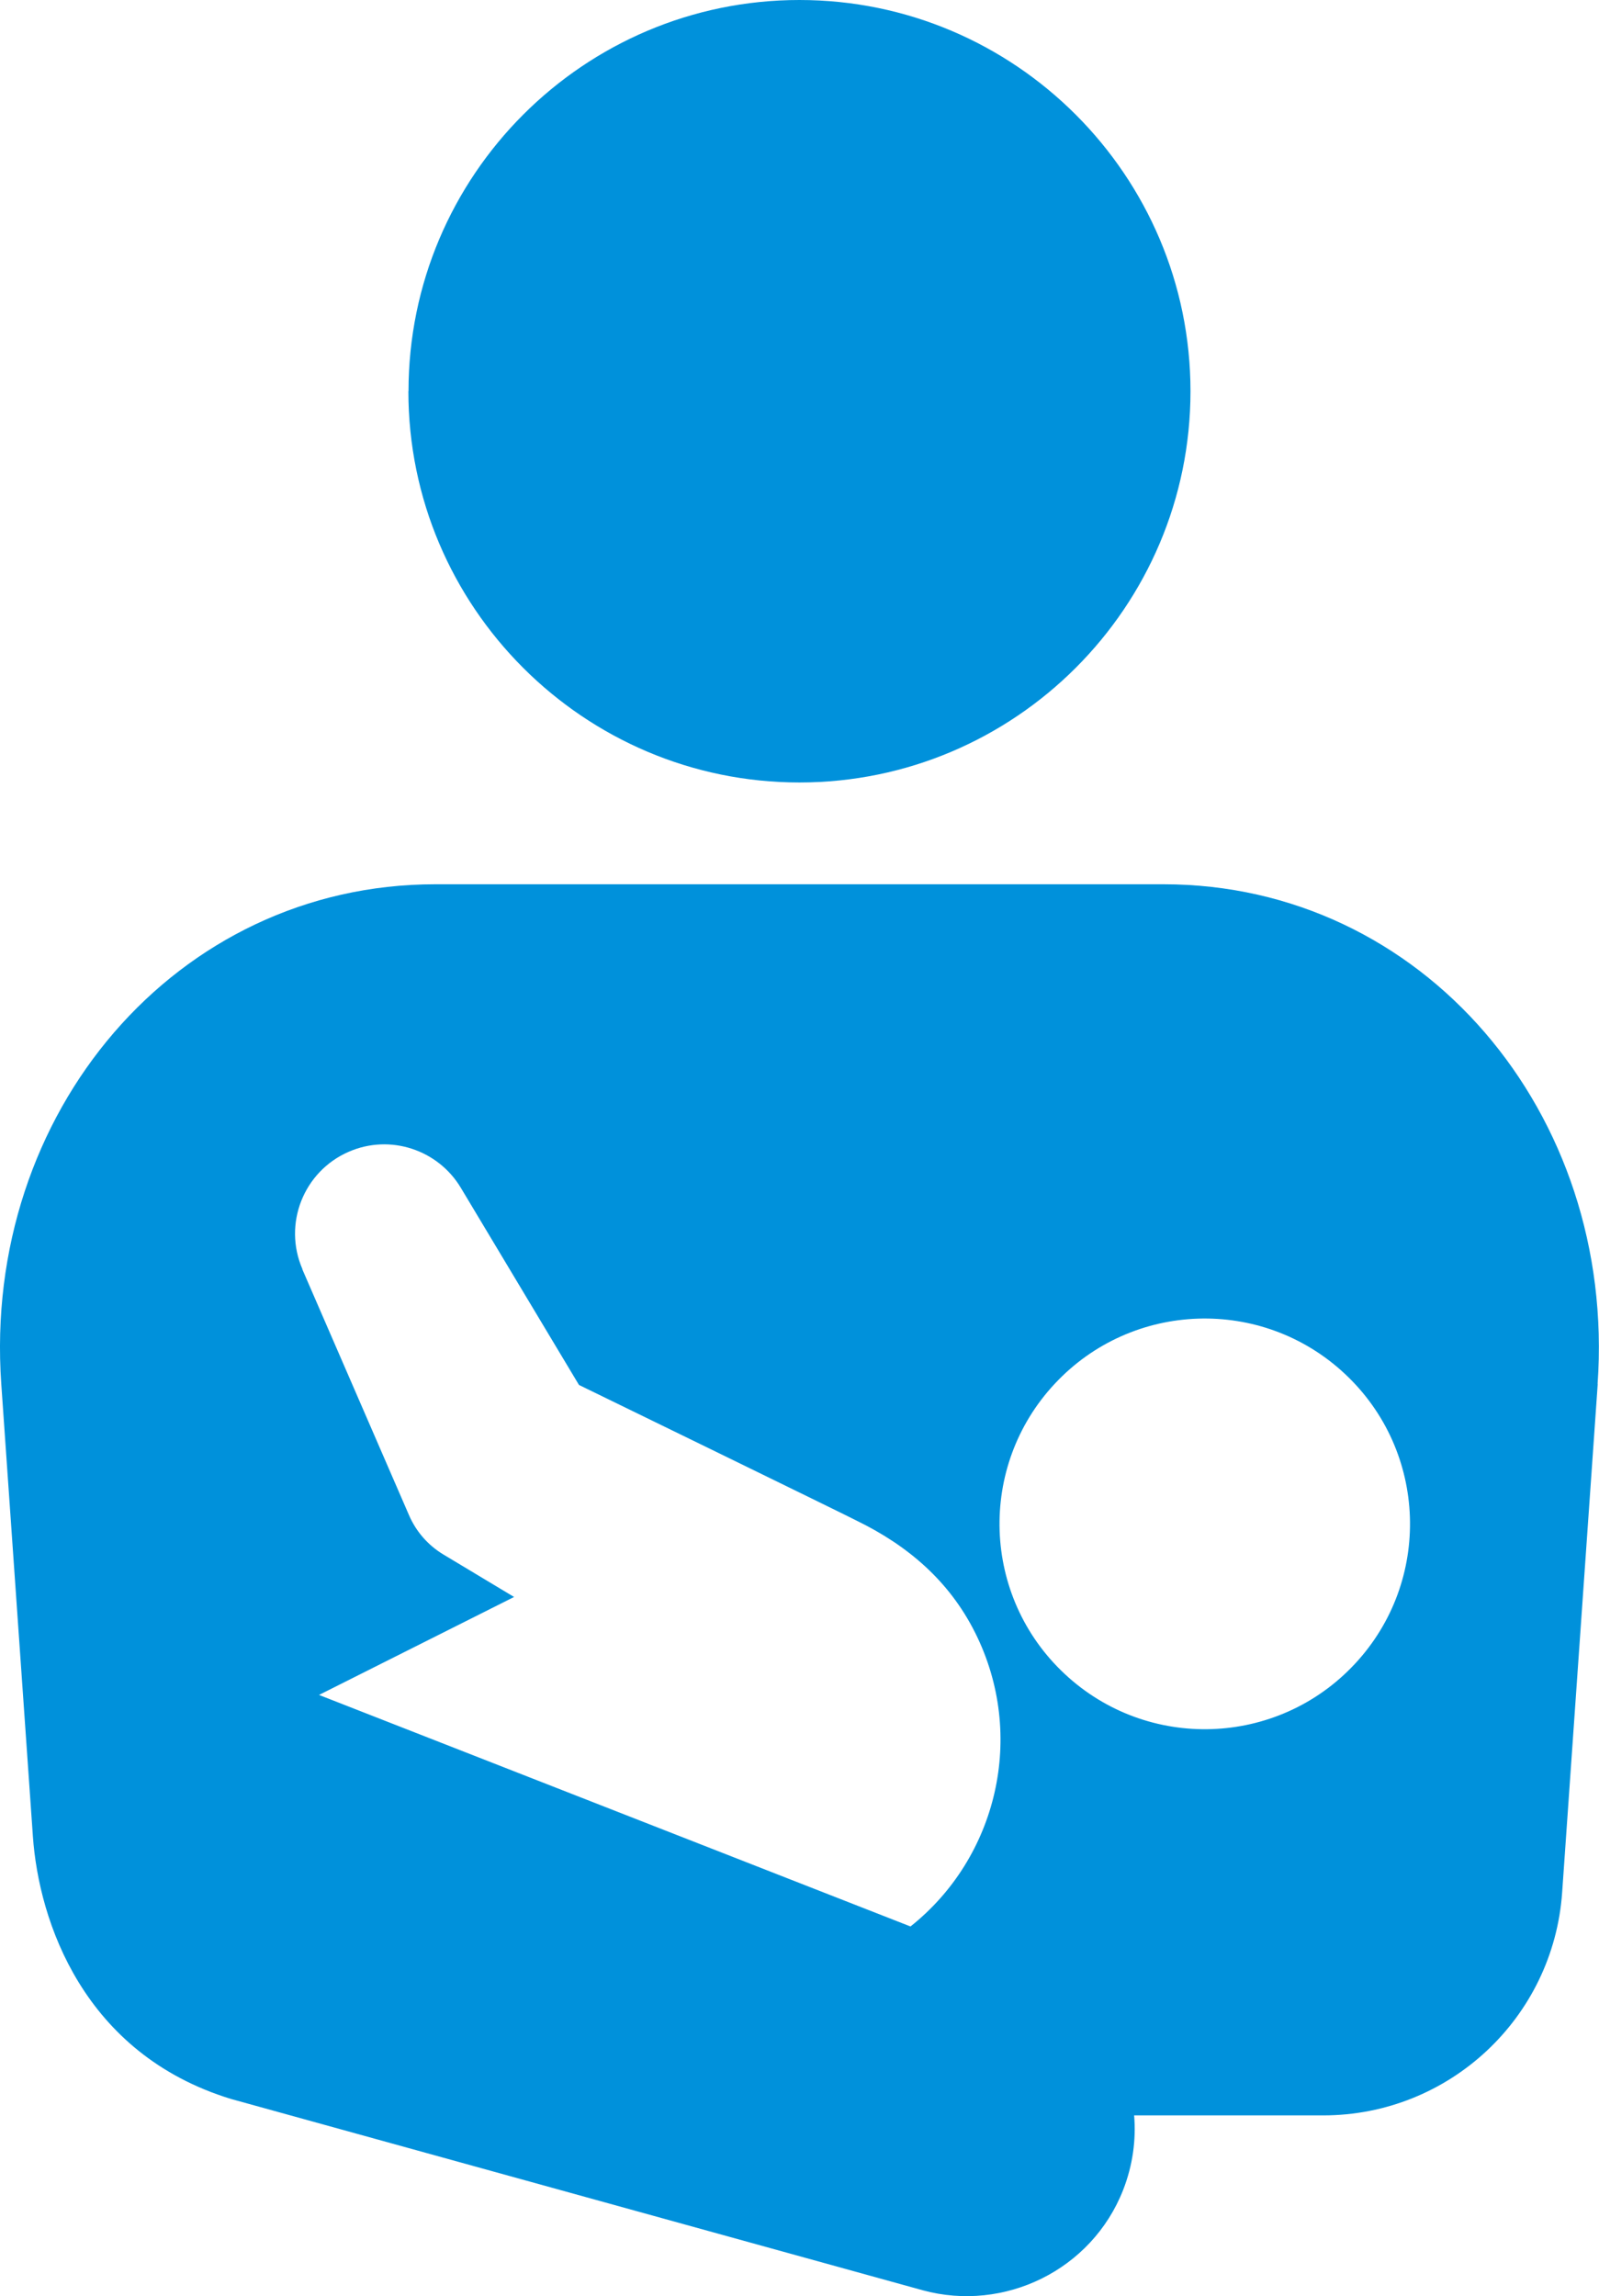 <?xml version="1.0" encoding="UTF-8"?><svg id="_レイヤー_2" xmlns="http://www.w3.org/2000/svg" viewBox="0 0 125.41 180"><defs><style>.cls-1{fill:#0091db;}</style></defs><g id="_イラスト"><path class="cls-1" d="M32.04,30.67C32.04,13.76,45.79,0,62.7,0s30.67,13.76,30.67,30.67-13.76,30.67-30.67,30.67-30.67-13.76-30.67-30.67ZM125.31,108.49l-2.79,39.86c-.69,9.84-8.87,17.48-18.74,17.48h-14.83c.16,1.93-.11,3.92-.86,5.84-2.47,6.3-9.33,9.61-15.72,7.87l-54.26-15c-11.55-3.54-15.06-13.89-15.53-20.58L.1,108.49c-1.49-21.24,13.73-39.17,34.04-39.17h57.12c20.31,0,35.53,17.93,34.04,39.17ZM23.71,99.5l8.37,19.28c.54,1.25,1.46,2.34,2.71,3.09l5.53,3.32-15.3,7.68,46.39,18.15c6.79-5.39,9.11-14.97,5.07-23.03-2.05-4.09-5.31-6.84-9.29-8.78-.28-.17-21.78-10.64-21.78-10.64l-9.27-15.46c-1.78-2.97-5.53-4.24-8.79-2.82-3.54,1.54-5.17,5.66-3.63,9.2ZM105.48,107.7c-6.49-6.07-16.68-5.73-22.75.77-6.07,6.49-5.73,16.68.77,22.75,6.49,6.07,16.68,5.73,22.75-.77,6.07-6.49,5.73-16.68-.77-22.75Z"/></g></svg>